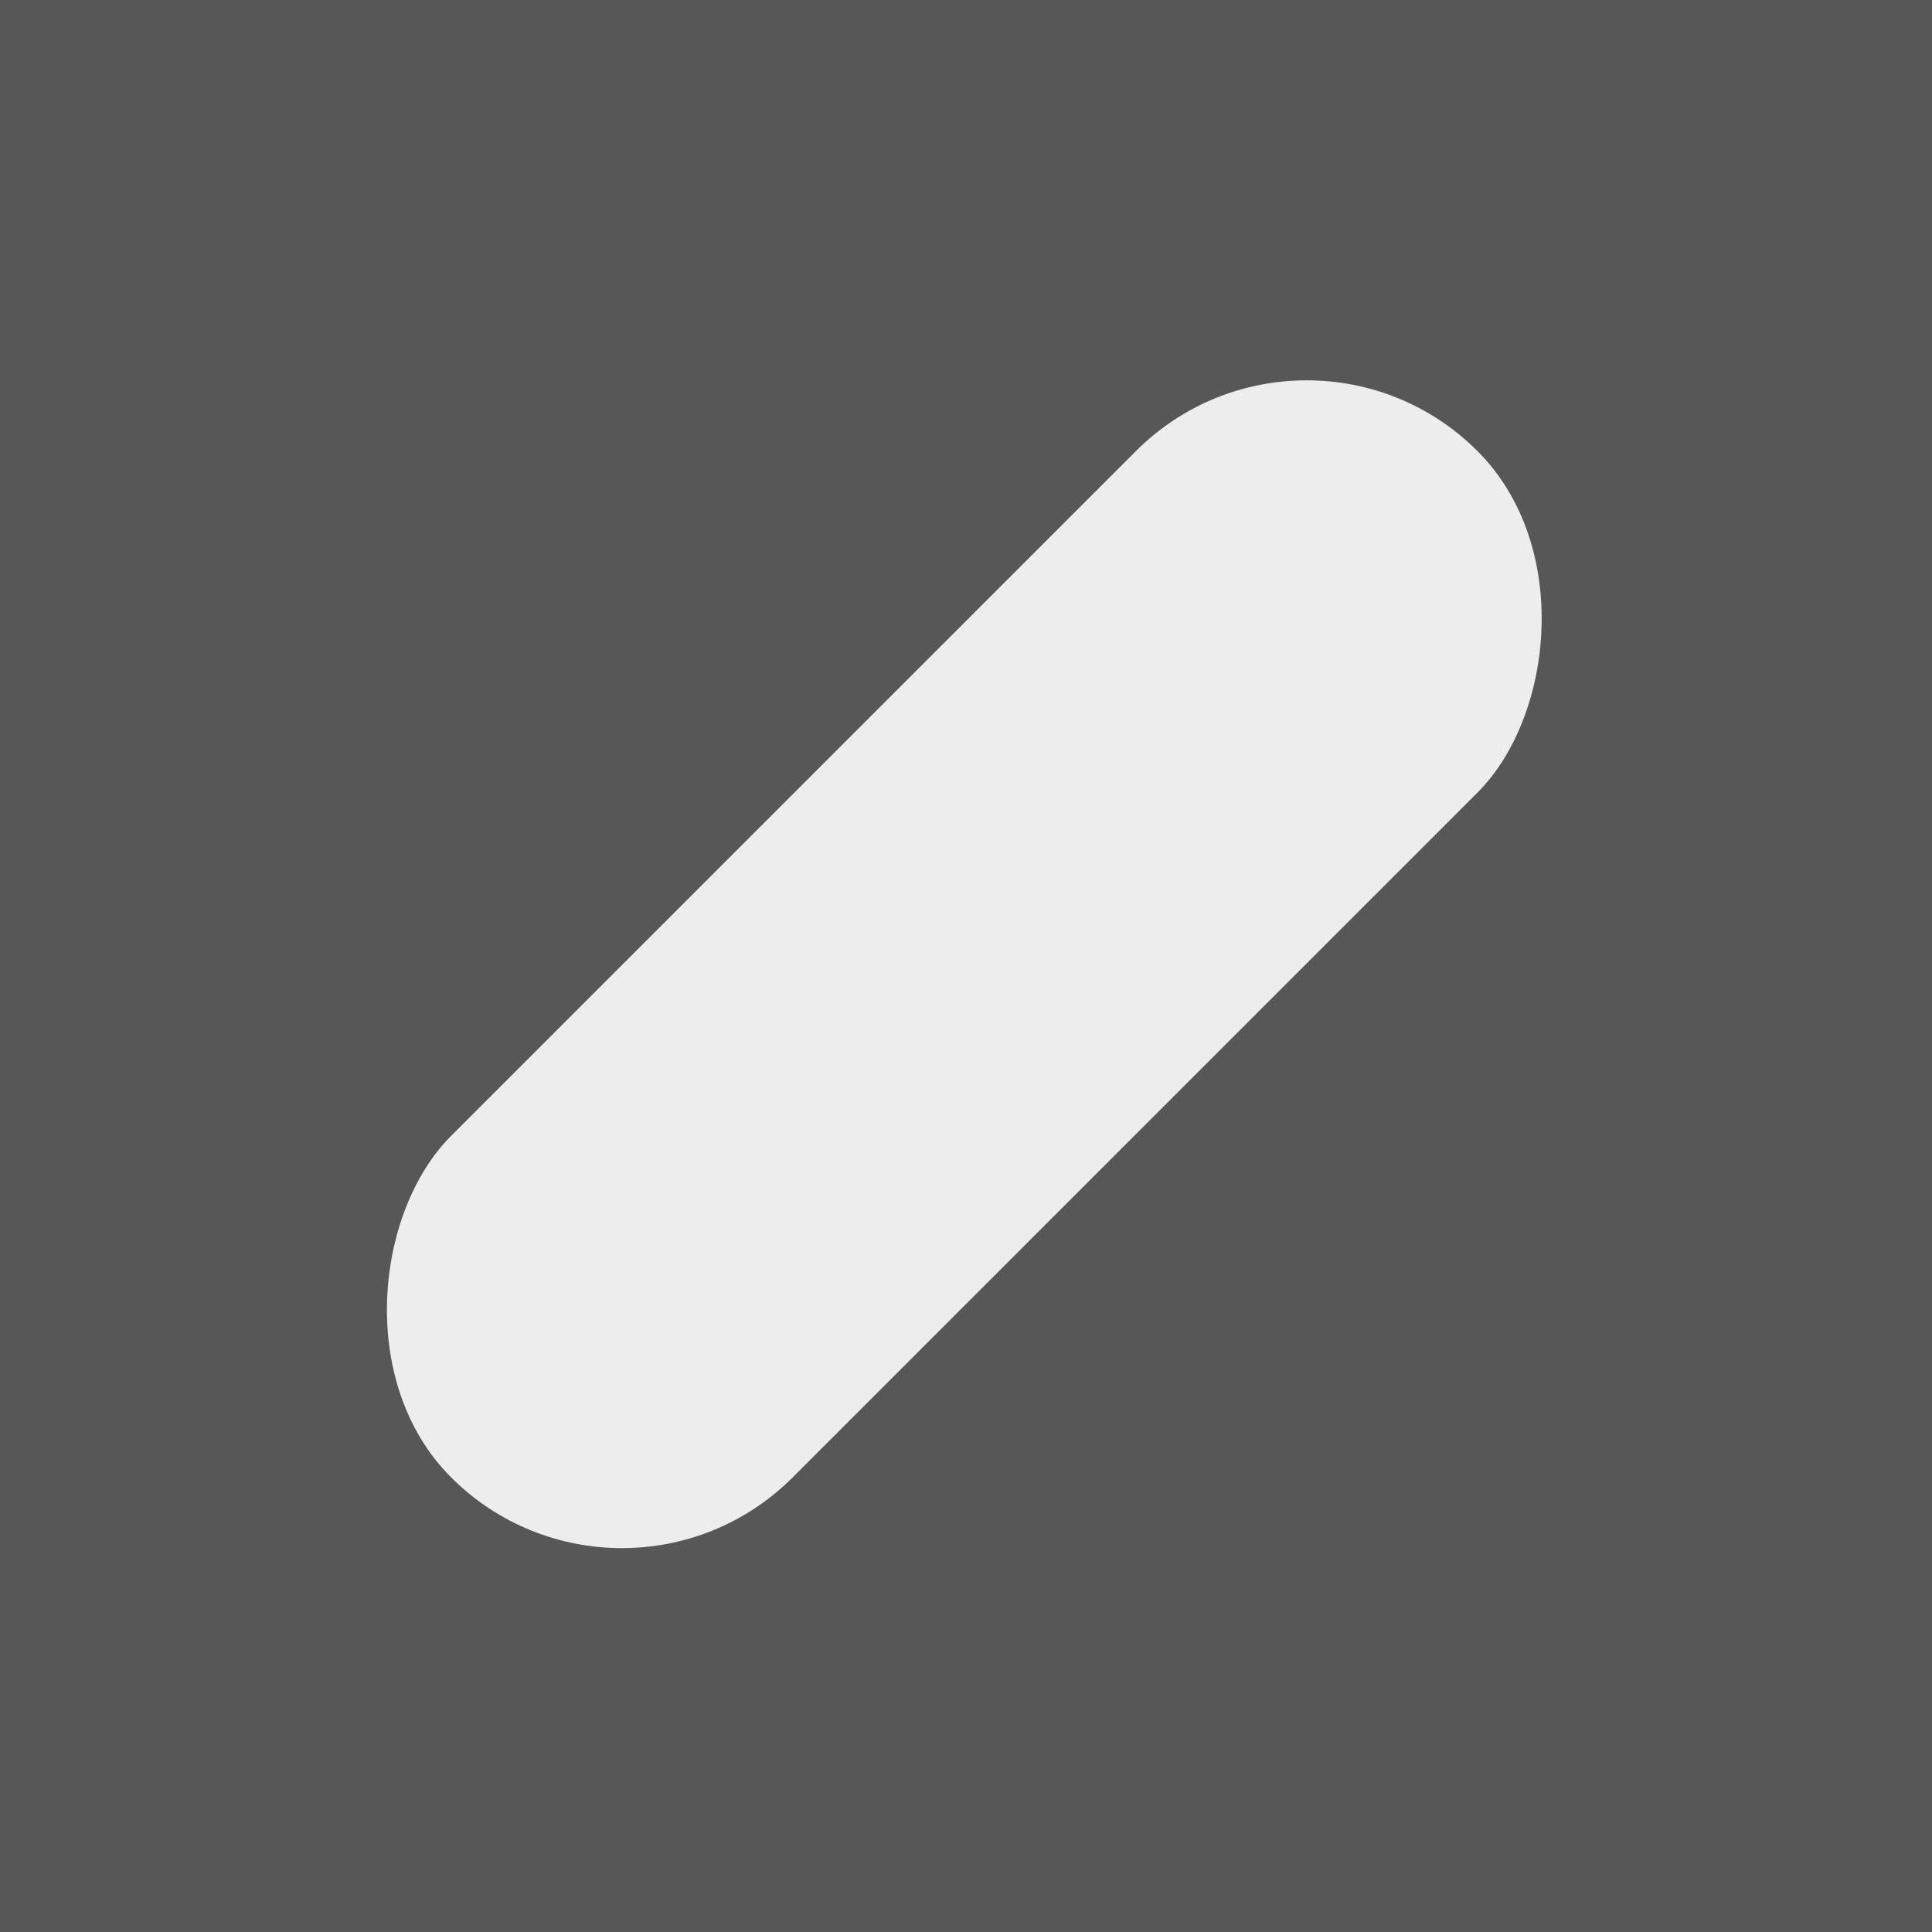 <svg width="61" height="61" viewBox="0 0 61 61" fill="none" xmlns="http://www.w3.org/2000/svg">
<rect width="61" height="61" fill="#575757"/>
<rect x="41.257" y="8.85" width="15.25" height="45.827" rx="7.625" transform="rotate(45 41.257 8.85)" fill="#EDEDED"/>
</svg>
